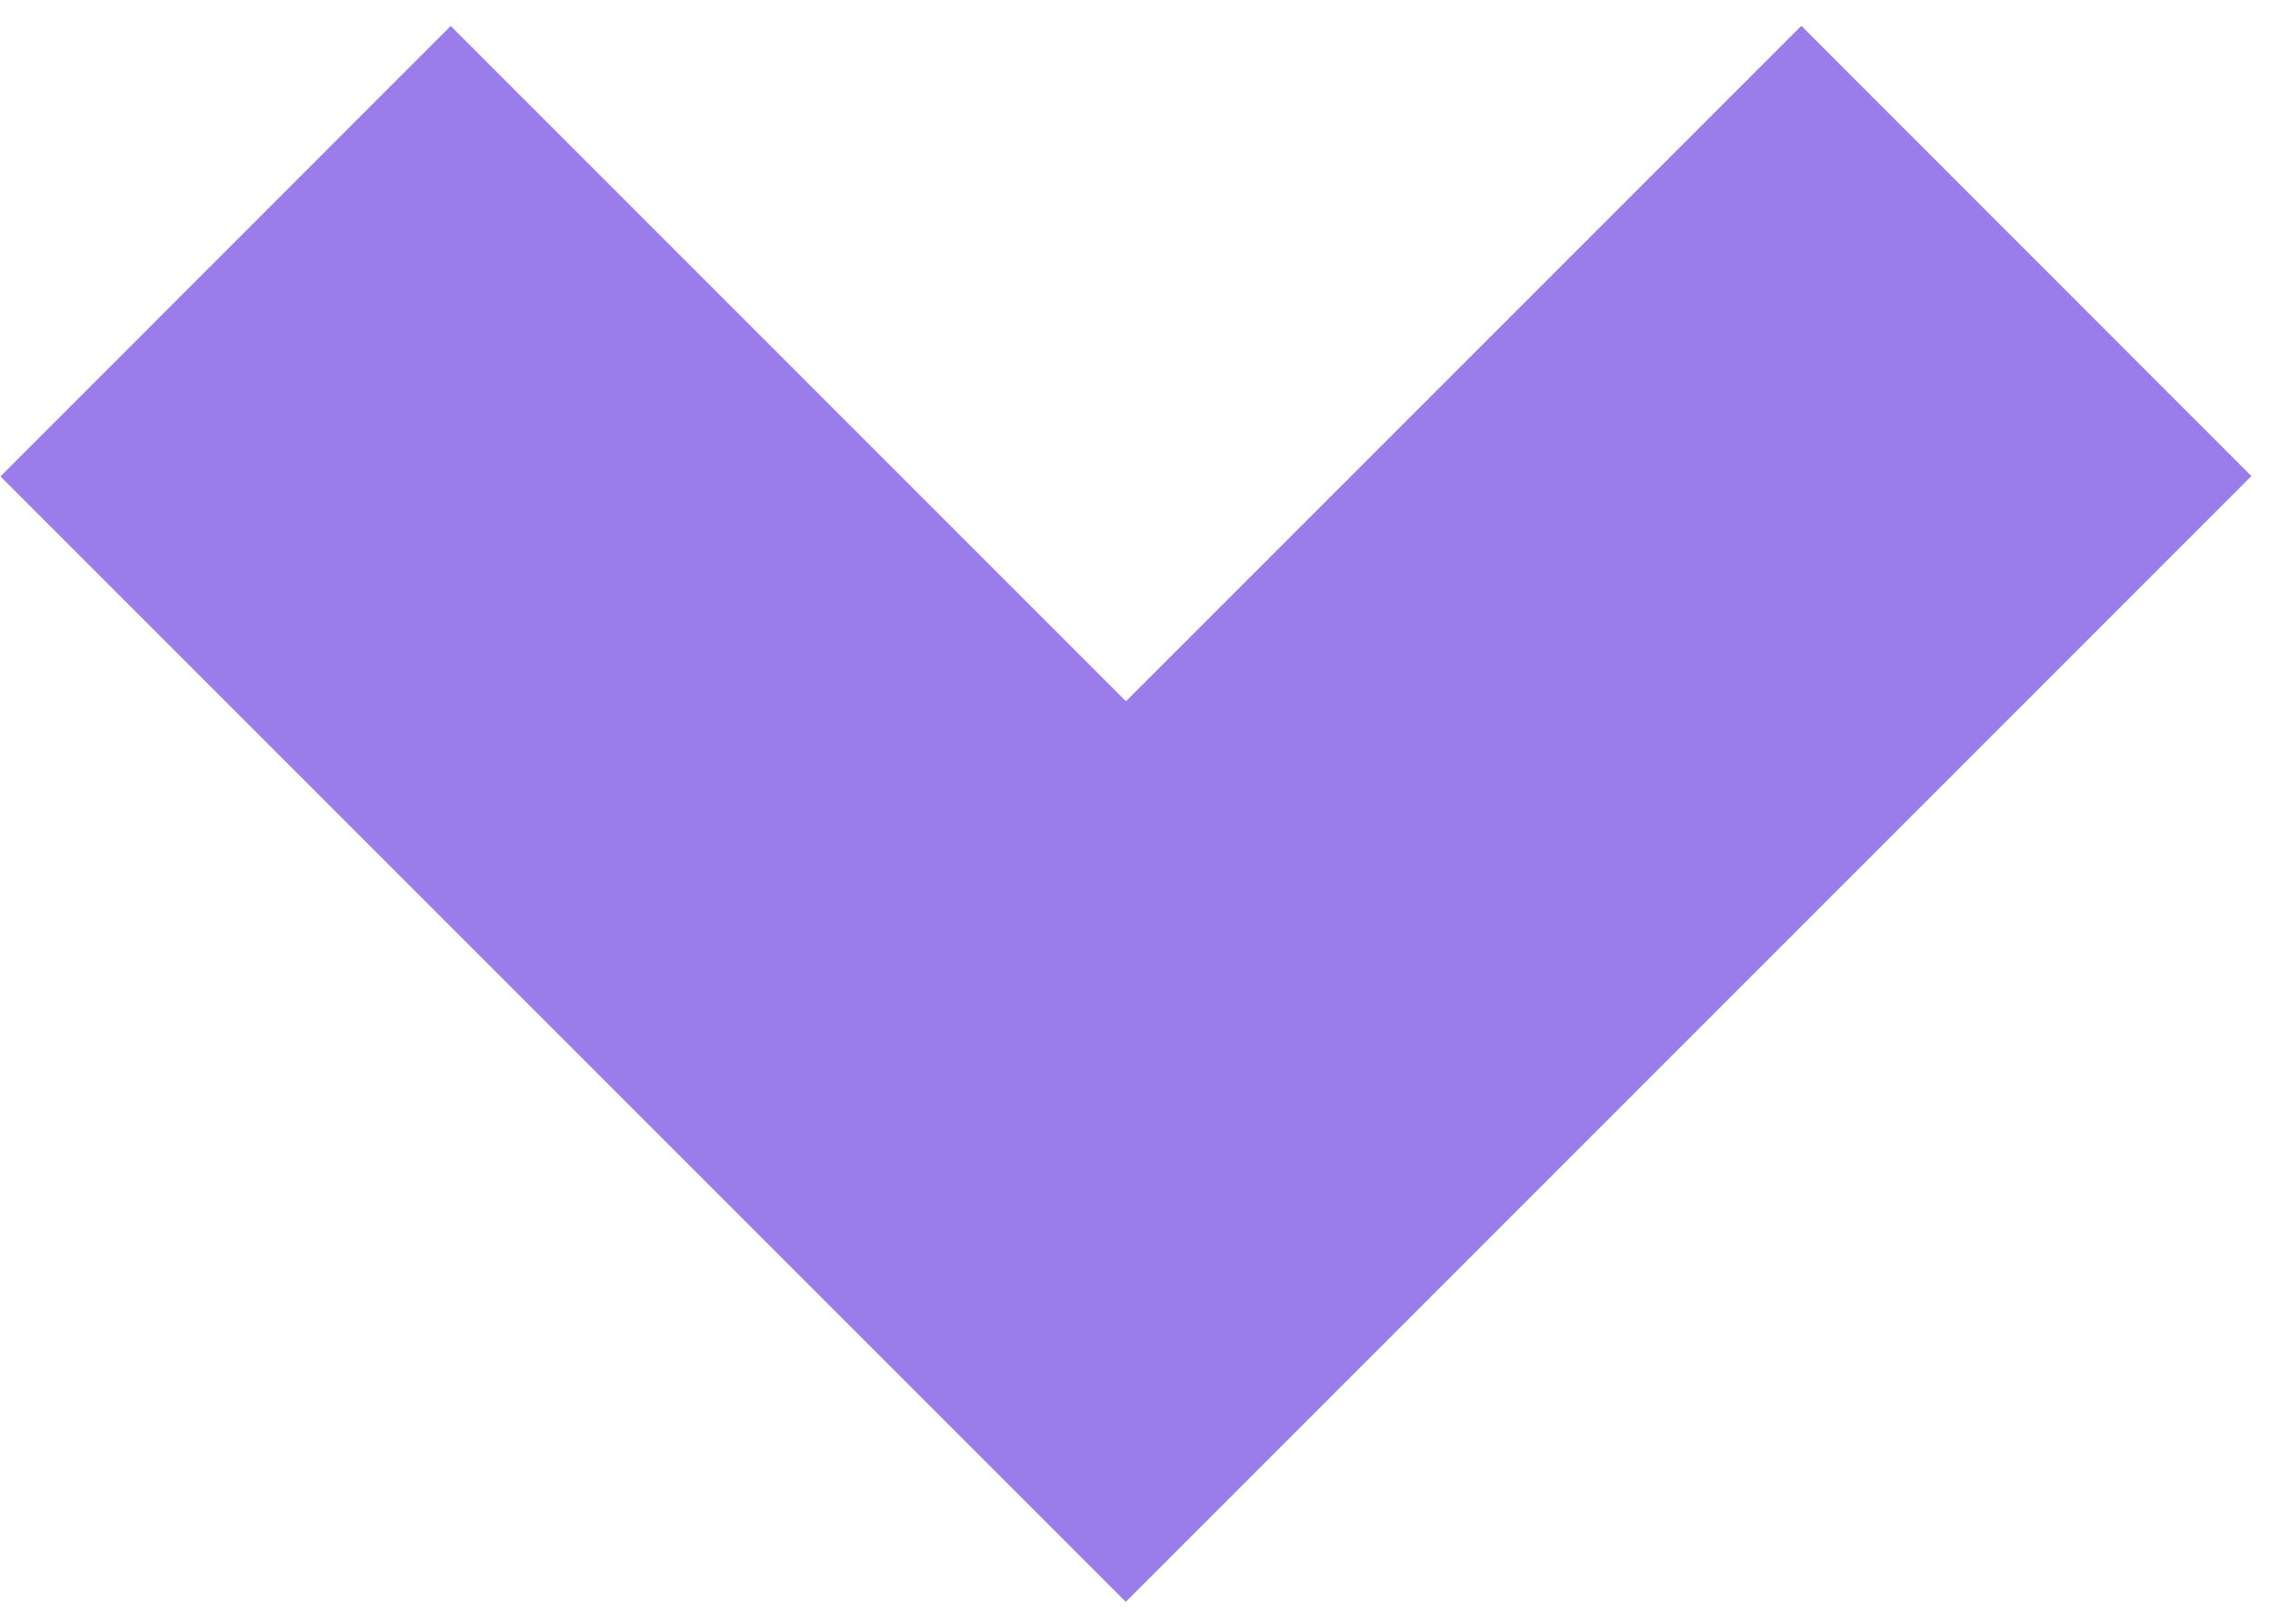 <?xml version="1.0" encoding="UTF-8"?> <svg xmlns="http://www.w3.org/2000/svg" width="14" height="10" viewBox="0 0 14 10" fill="none"> <path d="M13.867 2.932L11.095 0.159L6.935 4.319L2.776 0.16L0.003 2.934L6.934 9.865L13.867 2.932Z" fill="#9A7CEB"></path> </svg> 